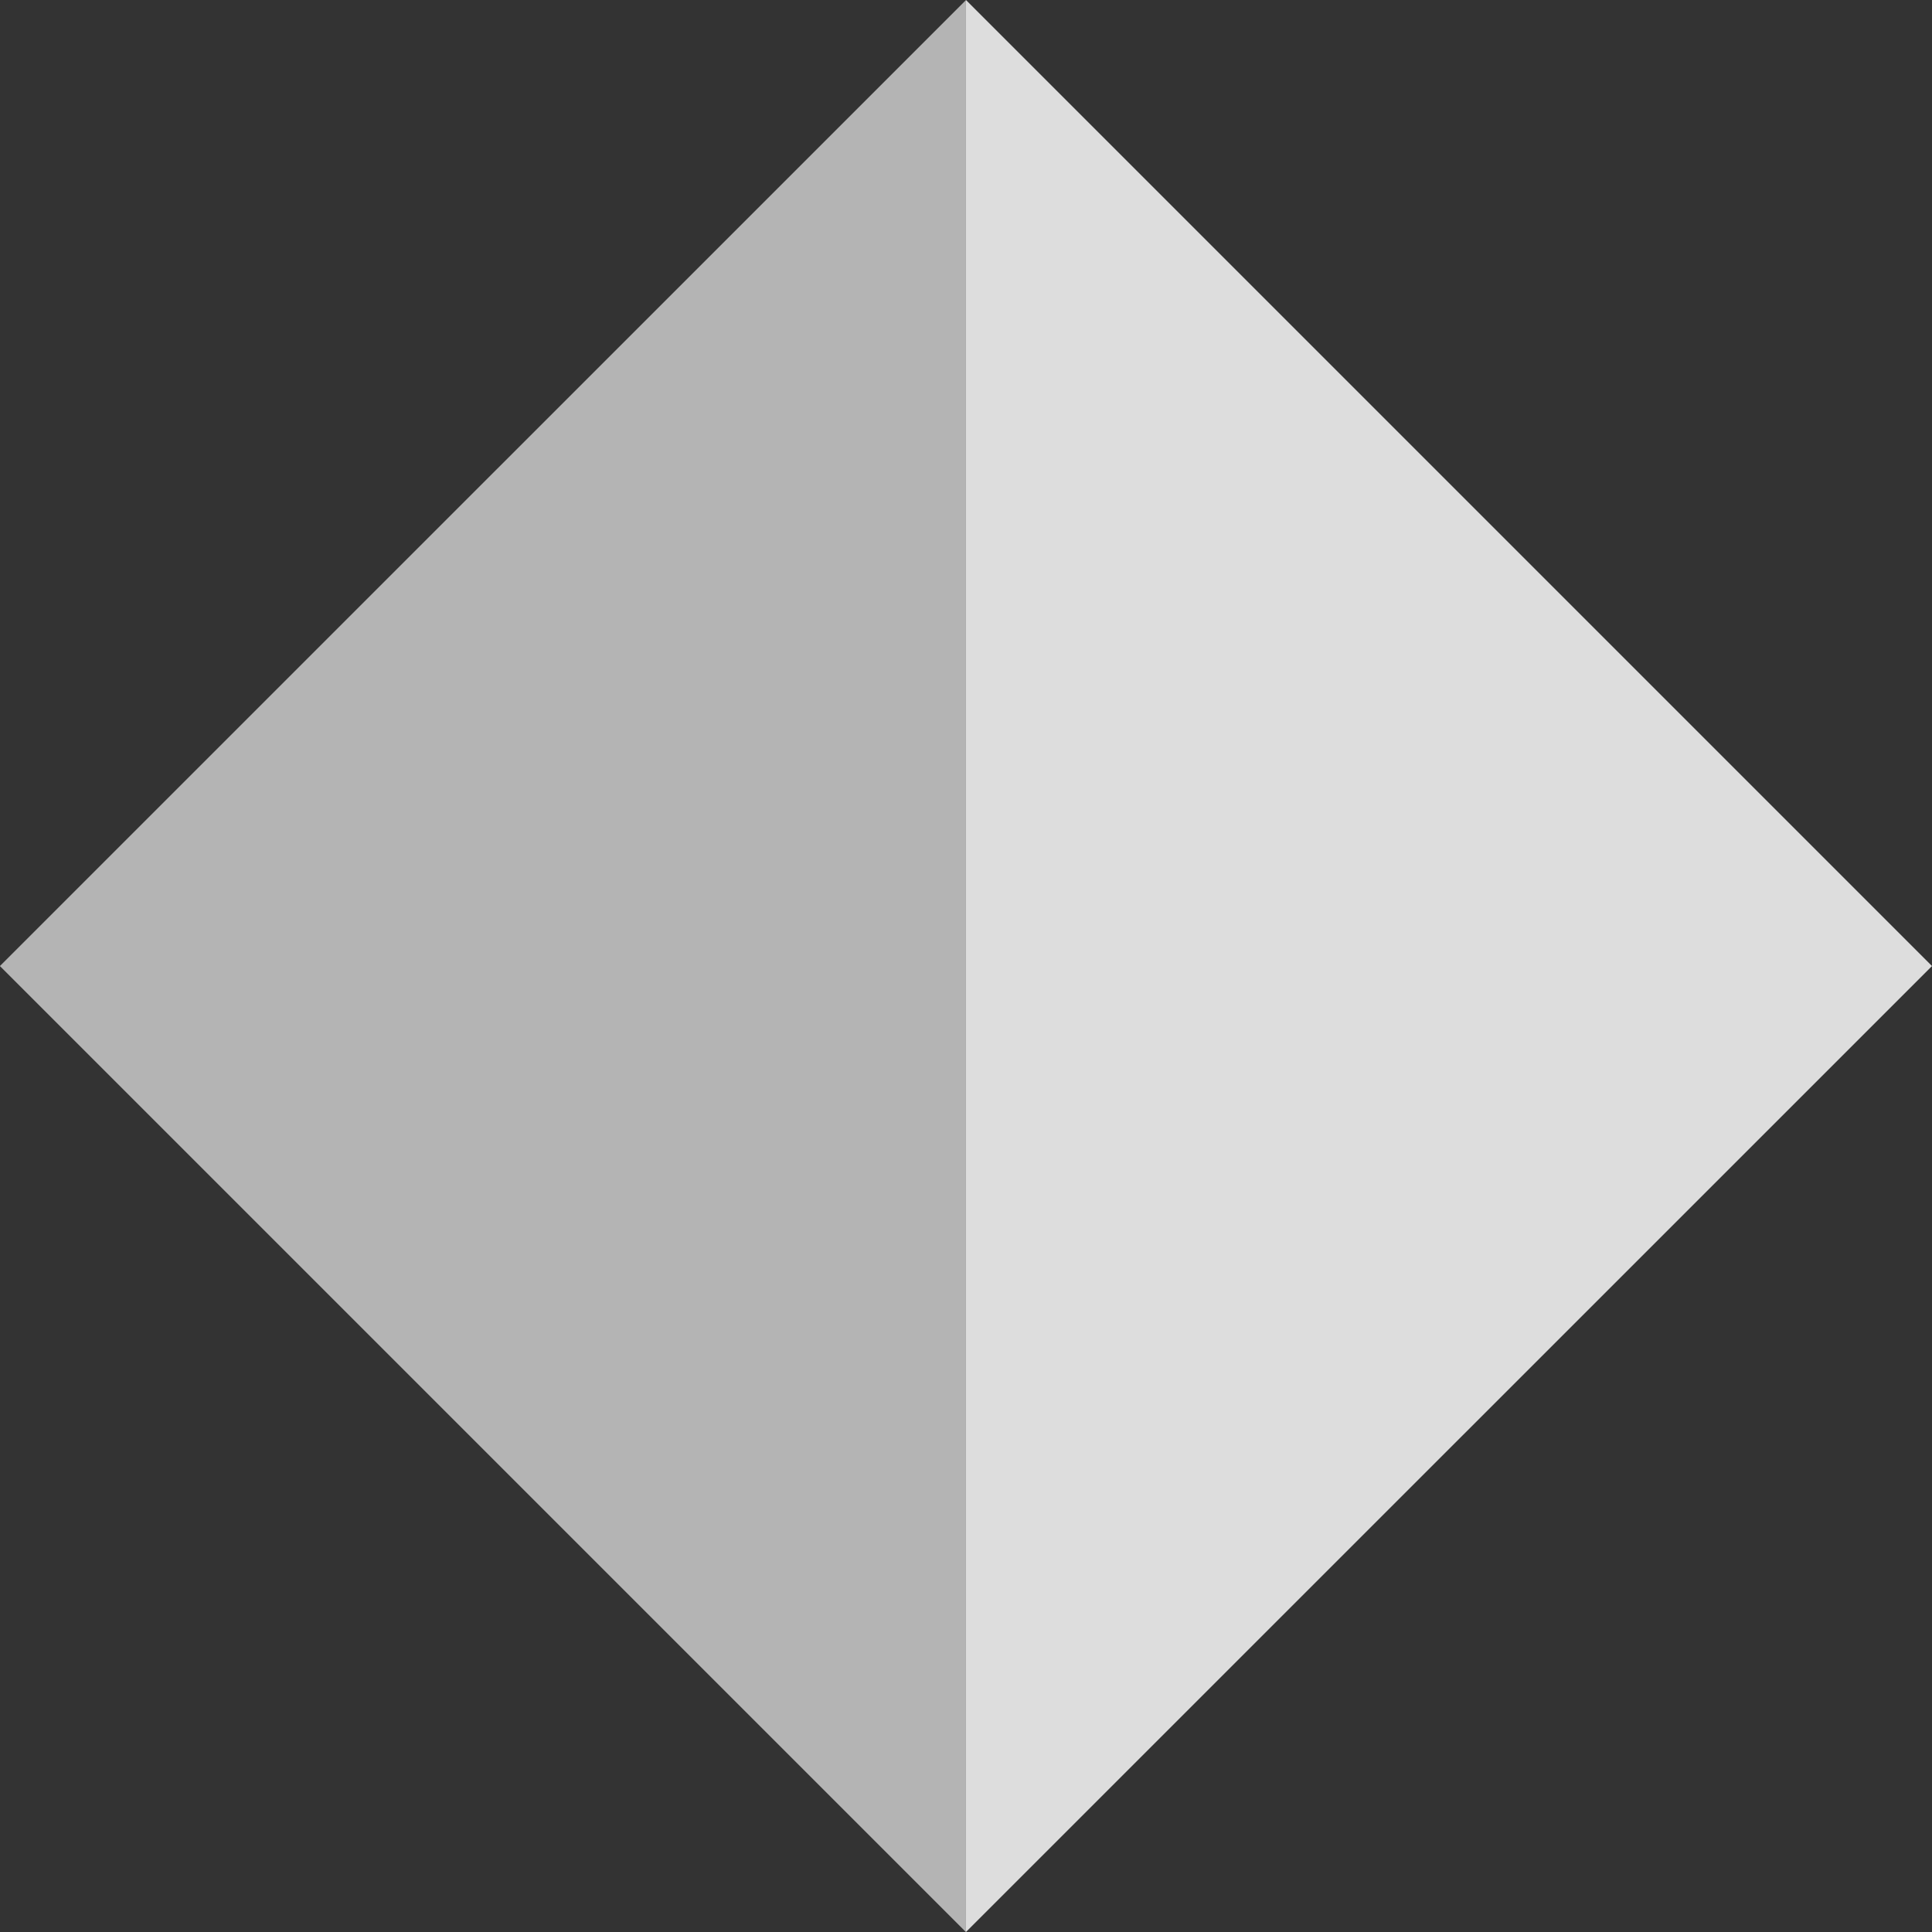 <svg xmlns="http://www.w3.org/2000/svg" width="19.799" height="19.799"><rect width="100%" height="100%" fill="#333333" stroke="none"/><g data-name="Group 2258"><path fill="rgba(255,255,255,0.63)" d="M9.899.001V19.8l-9.9-9.9z" data-name="Path 1194"/><path fill="rgba(255,255,255,0.83)" d="M9.899 19.799V0l9.9 9.9z" data-name="Path 1195"/></g></svg>